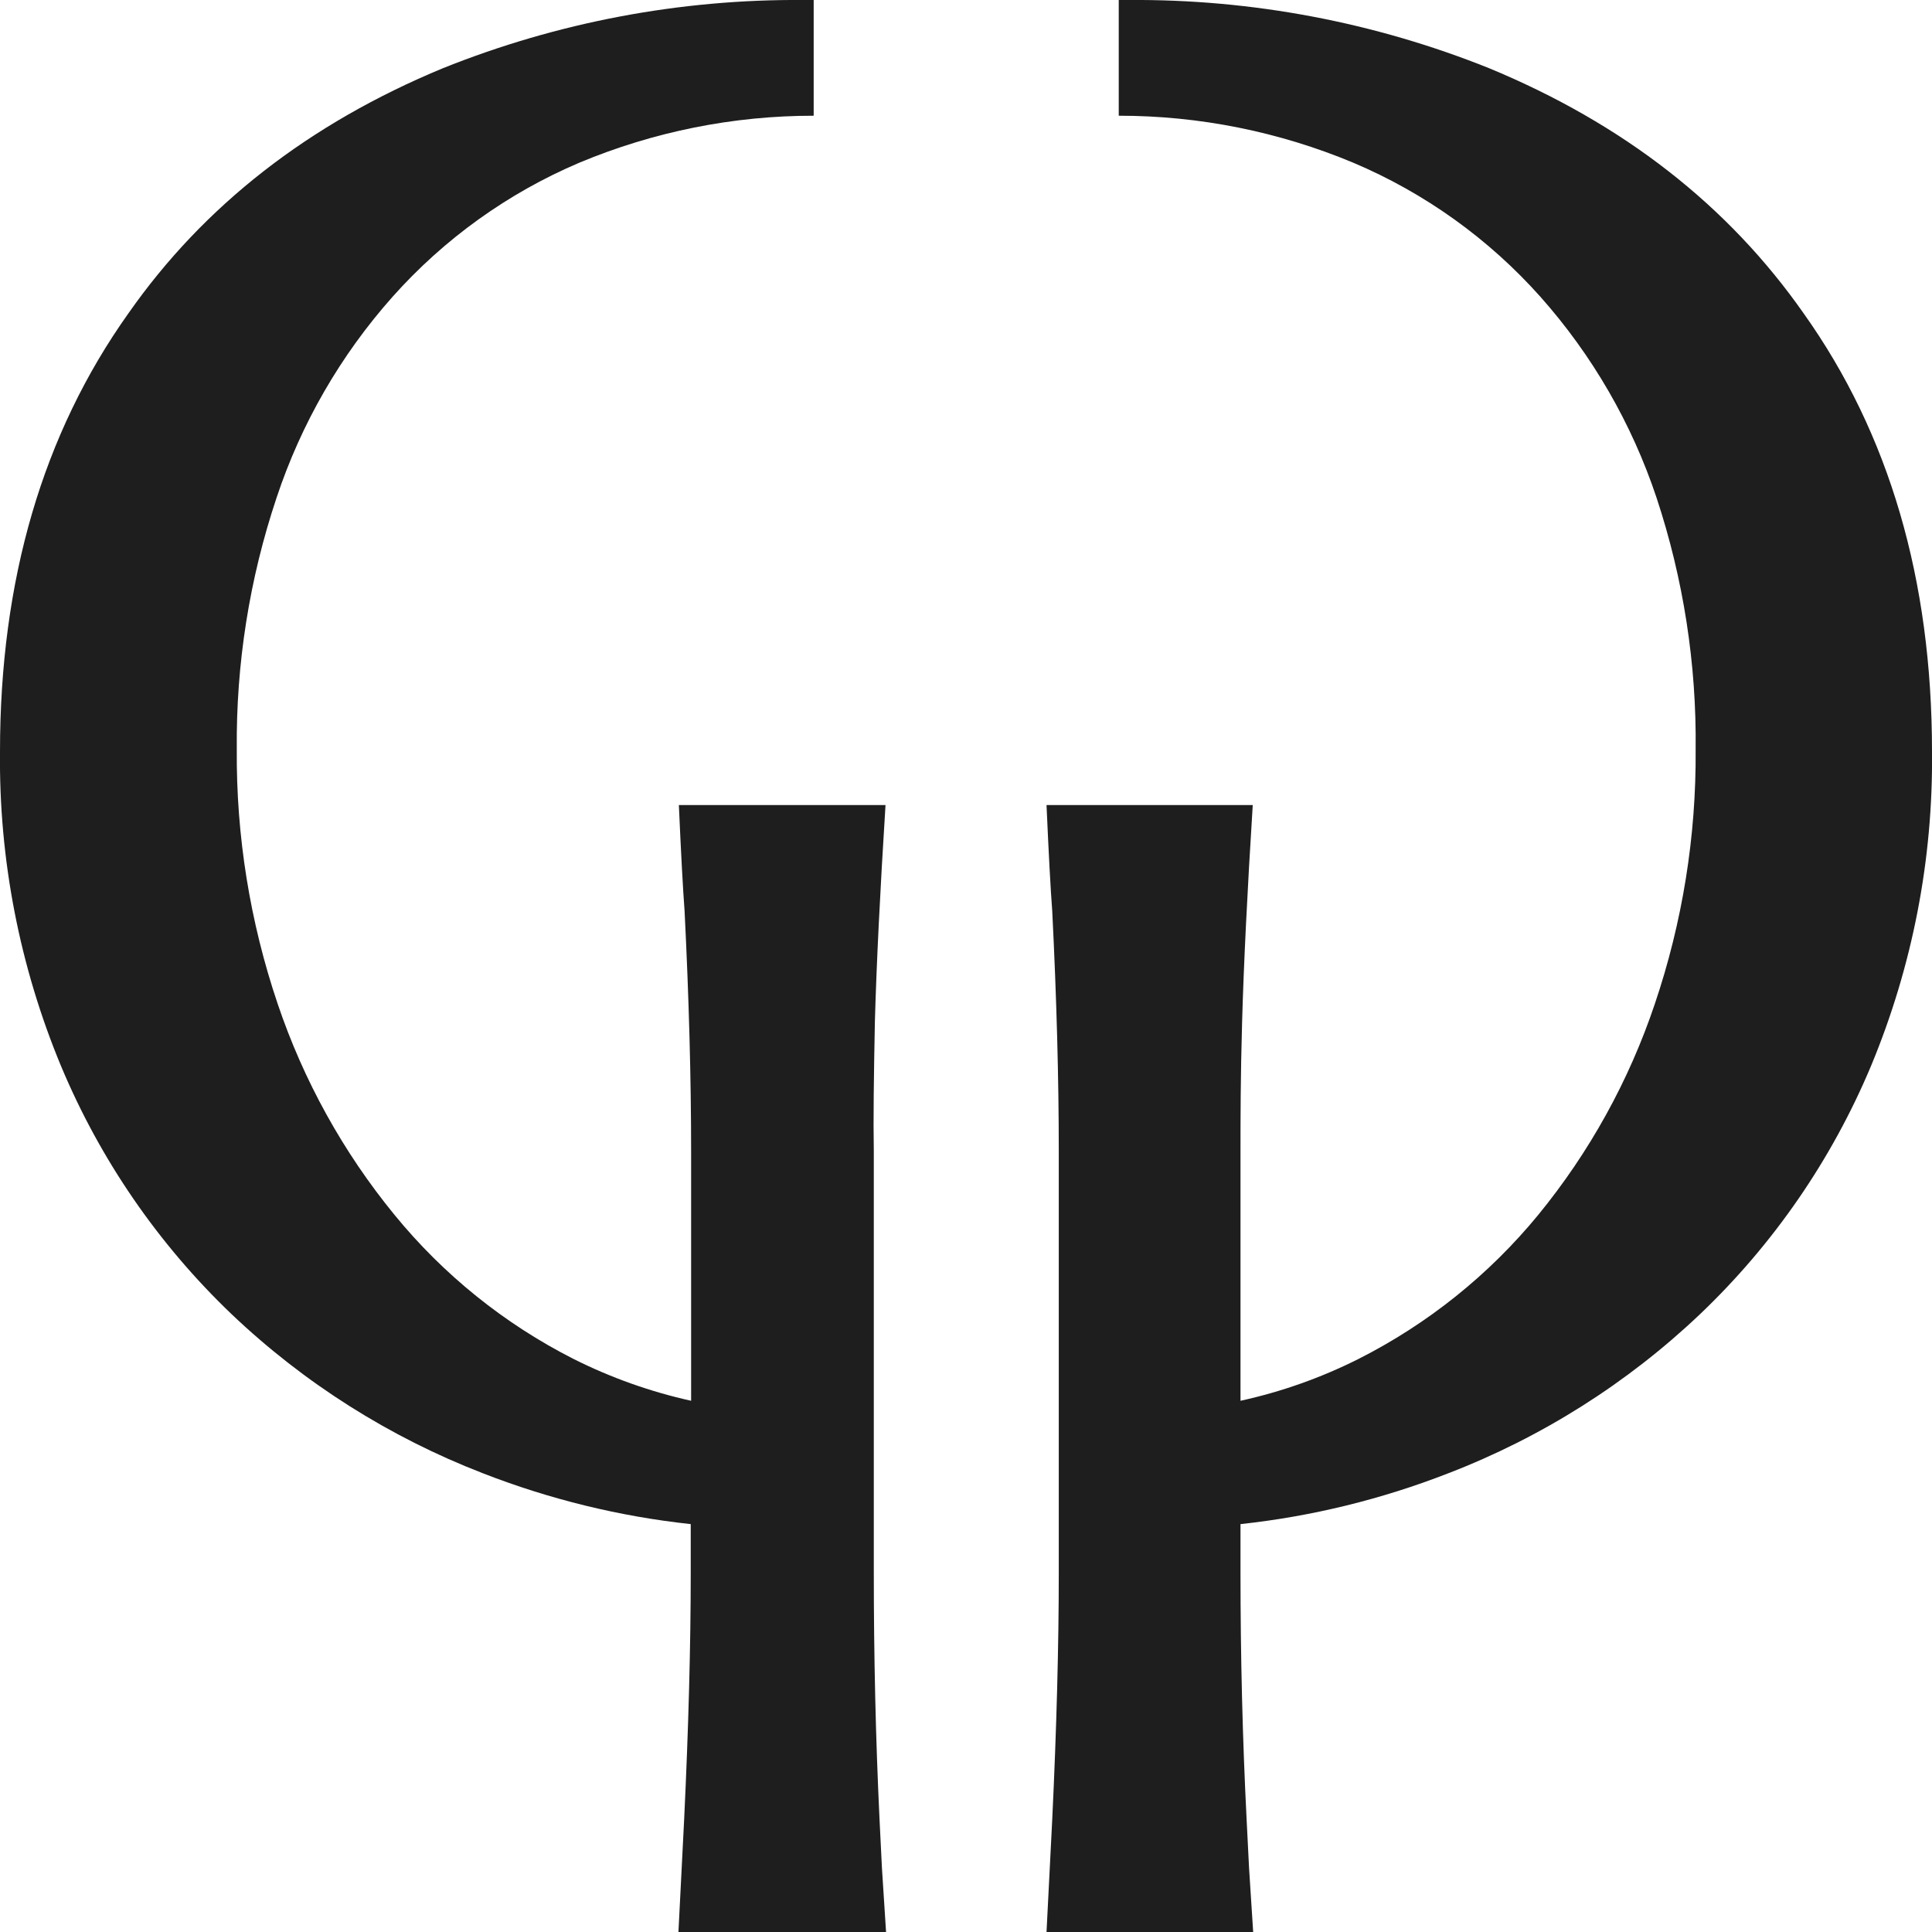 <svg width="50" height="50" viewBox="0 0 50 50" fill="none" xmlns="http://www.w3.org/2000/svg">
<g clip-path="url(#clip0_1883_107)">
<path d="M46.681 8.114C44.724 5.317 42.009 3.201 38.535 1.764C35.57 0.575 32.401 -0.024 29.207 -0H28.953V2.995C31.038 2.994 33.101 3.408 35.025 4.212C36.875 4.995 38.528 6.18 39.865 7.68C41.209 9.192 42.231 10.961 42.871 12.88C43.567 14.983 43.909 17.187 43.883 19.403C43.9 21.641 43.542 23.866 42.825 25.986C42.157 27.972 41.135 29.821 39.808 31.443C38.534 32.994 36.95 34.263 35.159 35.169C34.19 35.656 33.163 36.02 32.104 36.252V29.796C32.104 28.991 32.104 27.873 32.146 26.434C32.188 24.943 32.28 23.076 32.421 20.835H27.084C27.14 22.102 27.189 23.019 27.232 23.58C27.345 25.838 27.401 27.91 27.401 29.796V40.7C27.401 42.582 27.345 44.709 27.232 47.082C27.203 47.647 27.154 48.619 27.084 50H32.432L32.326 48.352L32.262 47.082C32.157 45.013 32.104 42.885 32.104 40.7V39.444C33.946 39.245 35.754 38.802 37.48 38.129C39.899 37.197 42.112 35.799 43.992 34.015C45.898 32.2 47.406 30.011 48.423 27.584C49.494 25.007 50.031 22.239 50 19.449C50 15.004 48.894 11.225 46.681 8.114Z" fill="#1E1E1E"/>
<path d="M22.642 26.434C22.684 24.943 22.776 23.076 22.917 20.835H17.569C17.625 22.102 17.675 23.019 17.717 23.58C17.83 25.838 17.886 27.91 17.886 29.796V36.252C16.831 36.018 15.808 35.654 14.842 35.169C13.053 34.261 11.475 32.99 10.206 31.436C8.879 29.814 7.856 27.965 7.186 25.979C6.469 23.859 6.111 21.634 6.128 19.396C6.107 17.182 6.455 14.98 7.158 12.88C7.795 10.96 8.816 9.191 10.16 7.68C11.495 6.182 13.144 4.997 14.99 4.212C16.912 3.408 18.974 2.994 21.058 2.995V-0H20.804C17.606 -0.025 14.434 0.574 11.466 1.764C7.99 3.203 5.274 5.32 3.32 8.114C1.107 11.228 0 15.006 0 19.449C-0.03 22.239 0.507 25.007 1.577 27.584C2.591 30.01 4.096 32.199 5.998 34.015C7.875 35.798 10.084 37.195 12.499 38.129C14.226 38.802 16.034 39.245 17.876 39.444V40.7C17.876 42.582 17.819 44.709 17.706 47.082C17.678 47.647 17.629 48.619 17.558 50H22.931L22.825 48.352L22.762 47.082C22.663 45.01 22.614 42.883 22.614 40.7V29.796C22.599 28.991 22.614 27.87 22.642 26.434Z" fill="#1E1E1E"/>
</g>
<defs>
<clipPath id="clip0_1883_107">
<rect width="50" height="50" fill="white"/>
</clipPath>
</defs>
</svg>
